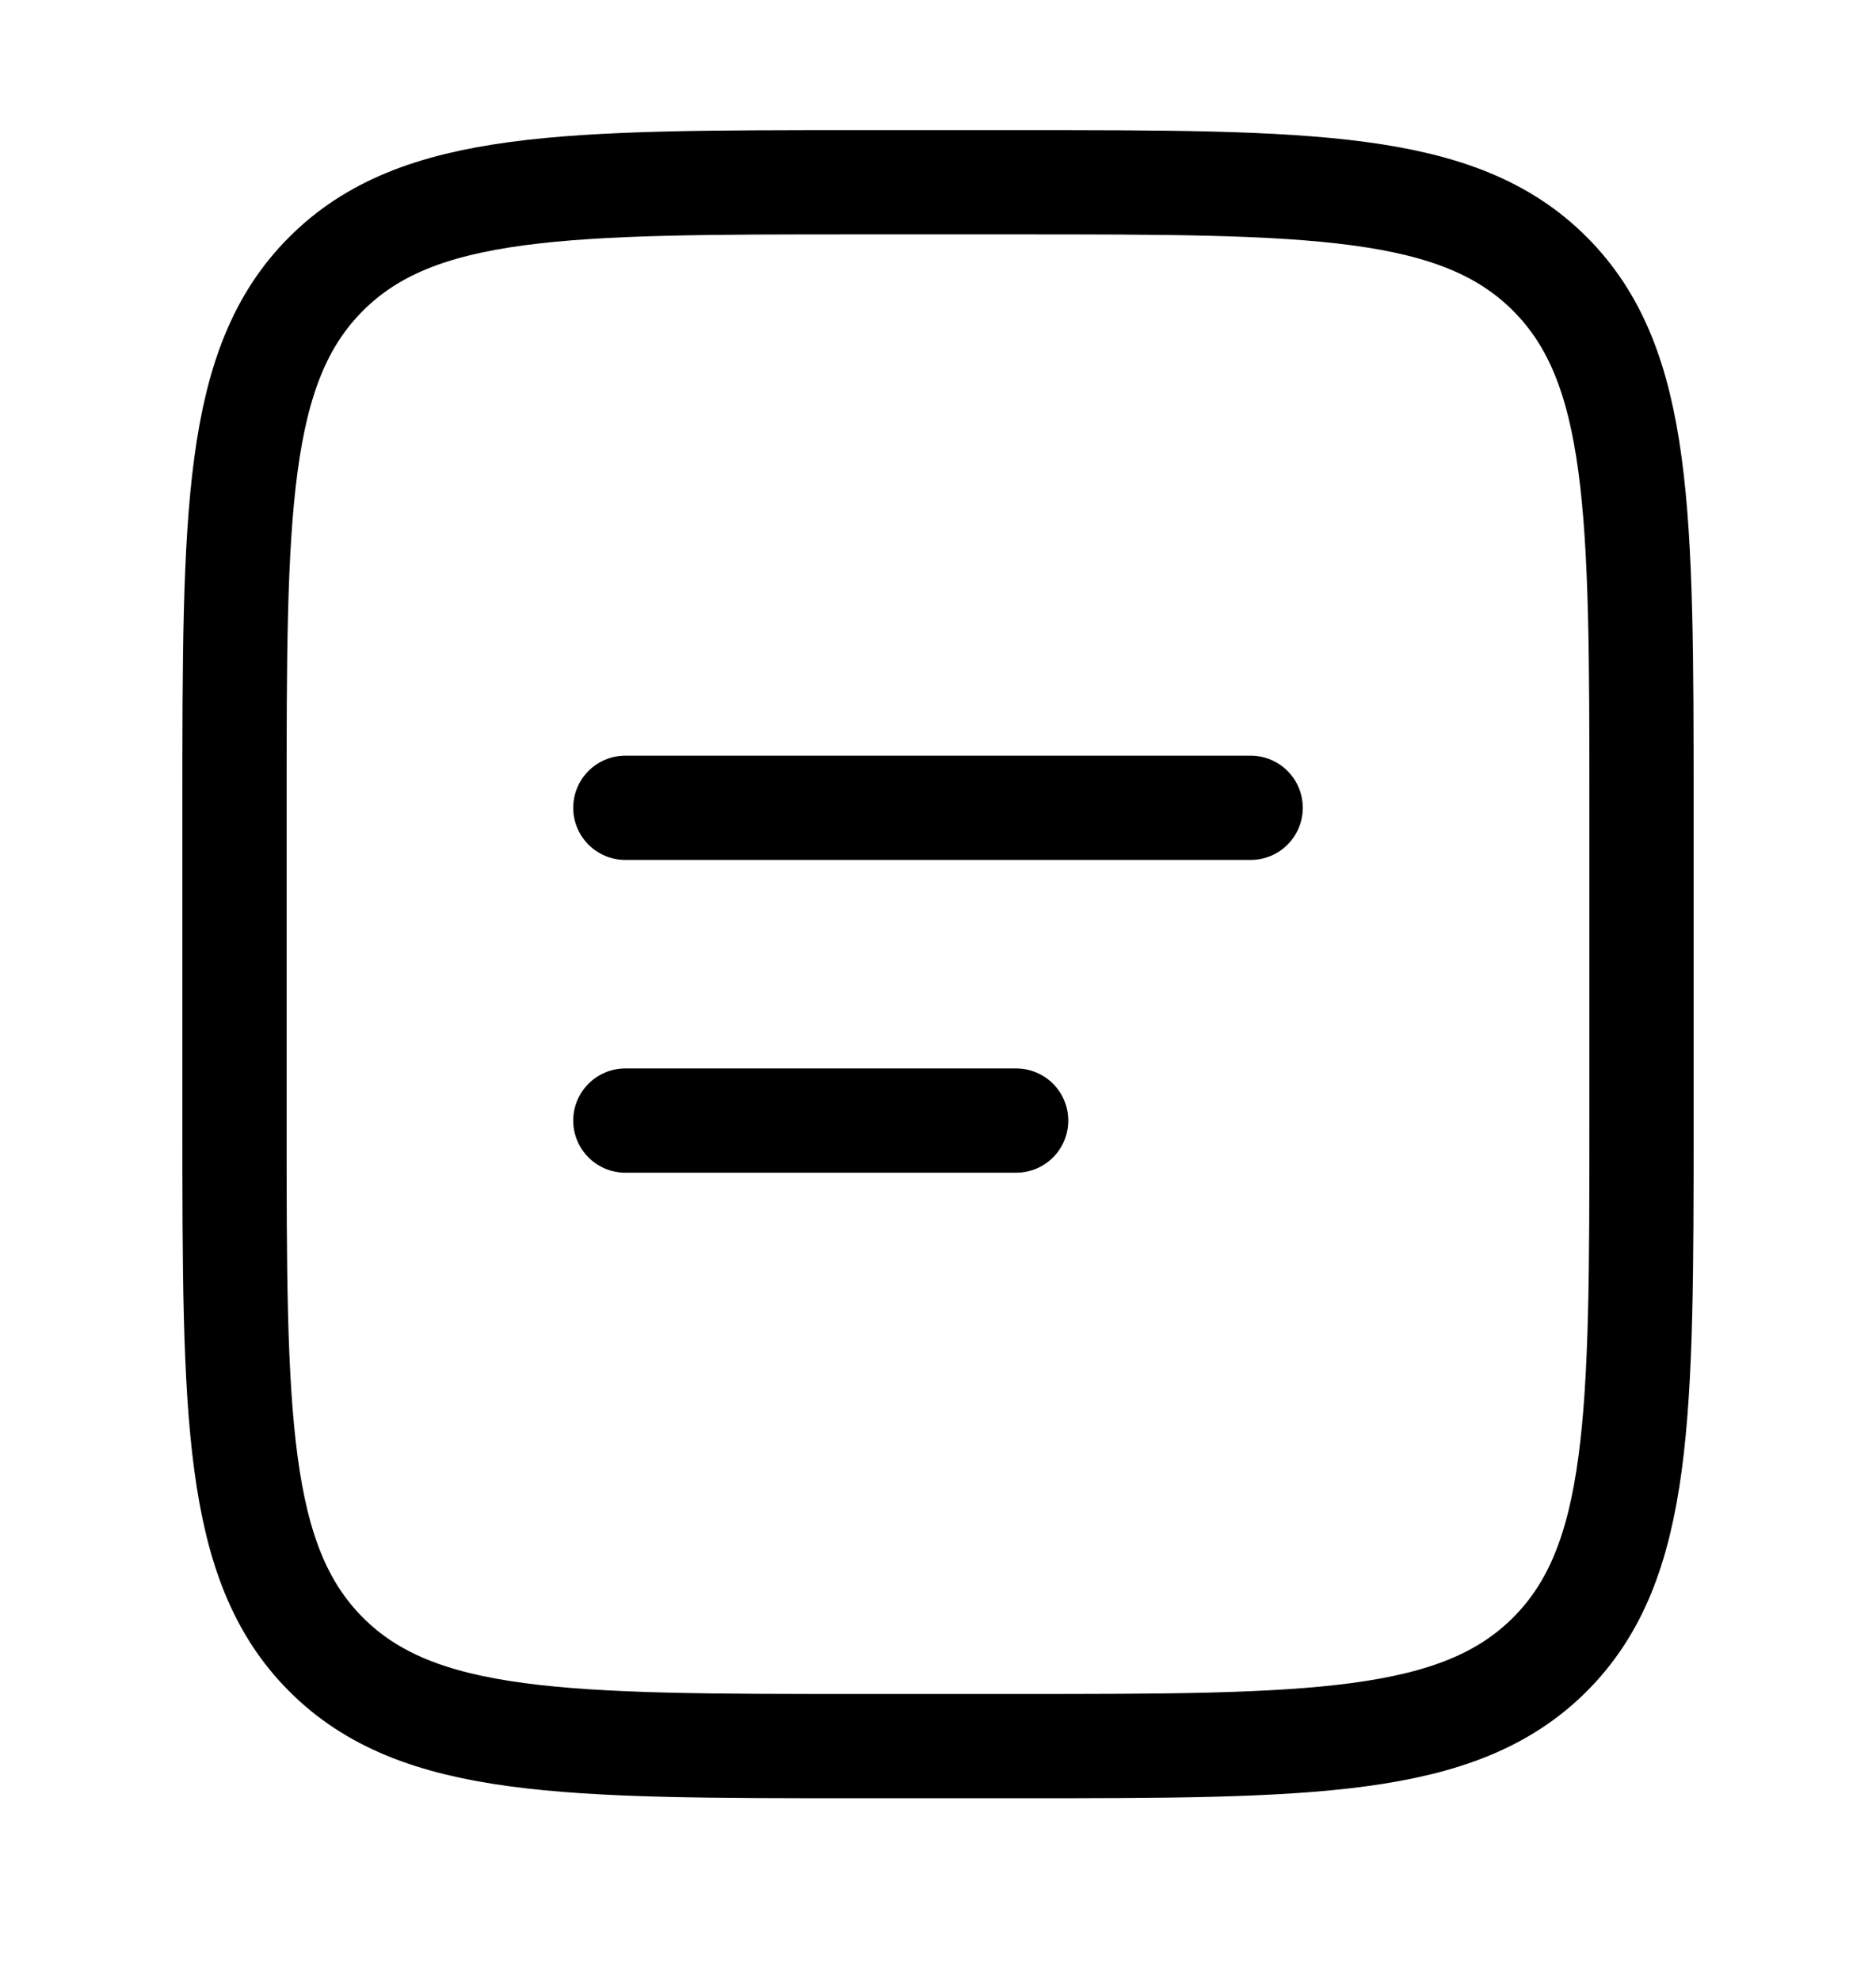 <svg xmlns="http://www.w3.org/2000/svg" width="18" height="19" viewBox="0 0 18 19" fill="none">
  <path d="M2.25 7.748C2.25 4.919 2.25 3.505 3.129 2.627C4.008 1.748 5.422 1.748 8.25 1.748H9.75C12.578 1.748 13.993 1.748 14.871 2.627C15.749 3.506 15.75 4.919 15.75 7.748V10.748C15.75 13.576 15.75 14.99 14.871 15.869C13.992 16.747 12.578 16.748 9.75 16.748H8.25C5.422 16.748 4.007 16.748 3.129 15.869C2.251 14.99 2.25 13.576 2.25 10.748V7.748Z" stroke="black"/>
  <path d="M6 7.748H12M6 10.748H9.75" stroke="black" stroke-linecap="round"/>
</svg>